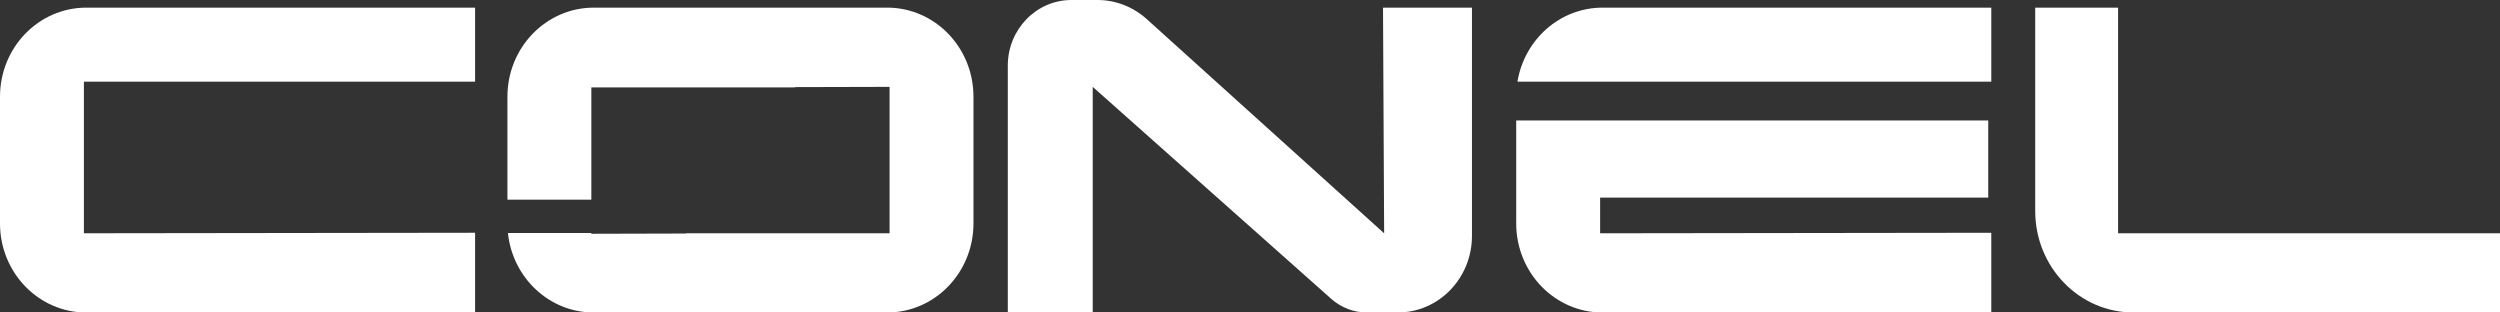 <?xml version="1.0" encoding="UTF-8"?> <svg xmlns="http://www.w3.org/2000/svg" width="184" height="23" viewBox="0 0 184 23" fill="none"><rect x="0" y="0" width="184" height="23" fill="#333333" stroke="none"/><g clip-path="url(#clip0_2069_27)"><path d="M0 7.116V16.448C0 20.066 2.844 23.002 6.354 23.002H34.966V17.131L6.175 17.169V6.01H34.966V0.562H6.354C2.844 0.562 0 3.496 0 7.116Z" fill="white"></path><path d="M65.293 0.563H58.504H43.701C40.193 0.563 37.347 3.496 37.347 7.116V14.697H43.523V8.102V6.433H58.505V6.411L65.473 6.393V17.167H50.49V17.188L43.523 17.206V17.151H37.384C37.726 20.439 40.422 23 43.701 23H50.49H65.293C68.801 23 71.647 20.067 71.647 16.446V7.114C71.647 3.494 68.803 0.561 65.293 0.561V0.563Z" fill="white"></path><path d="M117.769 17.17V14.545H146.334V8.867H111.593V16.448C111.593 20.067 114.437 23.002 117.947 23.002H146.559V17.132L117.769 17.17Z" fill="white"></path><path d="M111.685 6.01H146.559V0.562H117.947C114.804 0.562 112.195 2.919 111.685 6.01Z" fill="white"></path><path d="M101.871 17.17L84.4 1.406C83.396 0.501 82.106 0 80.771 0H78.858C76.27 0 74.174 2.164 74.174 4.83V23H80.424V6.393L97.978 21.994C98.709 22.643 99.639 23 100.605 23H102.874C105.89 23 108.336 20.478 108.336 17.366V0.563H101.79L101.873 17.17H101.871Z" fill="white"></path><path d="M155.891 17.169V0.562H149.792V15.534C149.792 19.658 153.032 23 157.029 23H184V17.167H155.891V17.169Z" fill="white"></path></g><defs><clipPath id="clip0_2069_27"><rect width="184" height="23" fill="white"></rect></clipPath></defs></svg> 